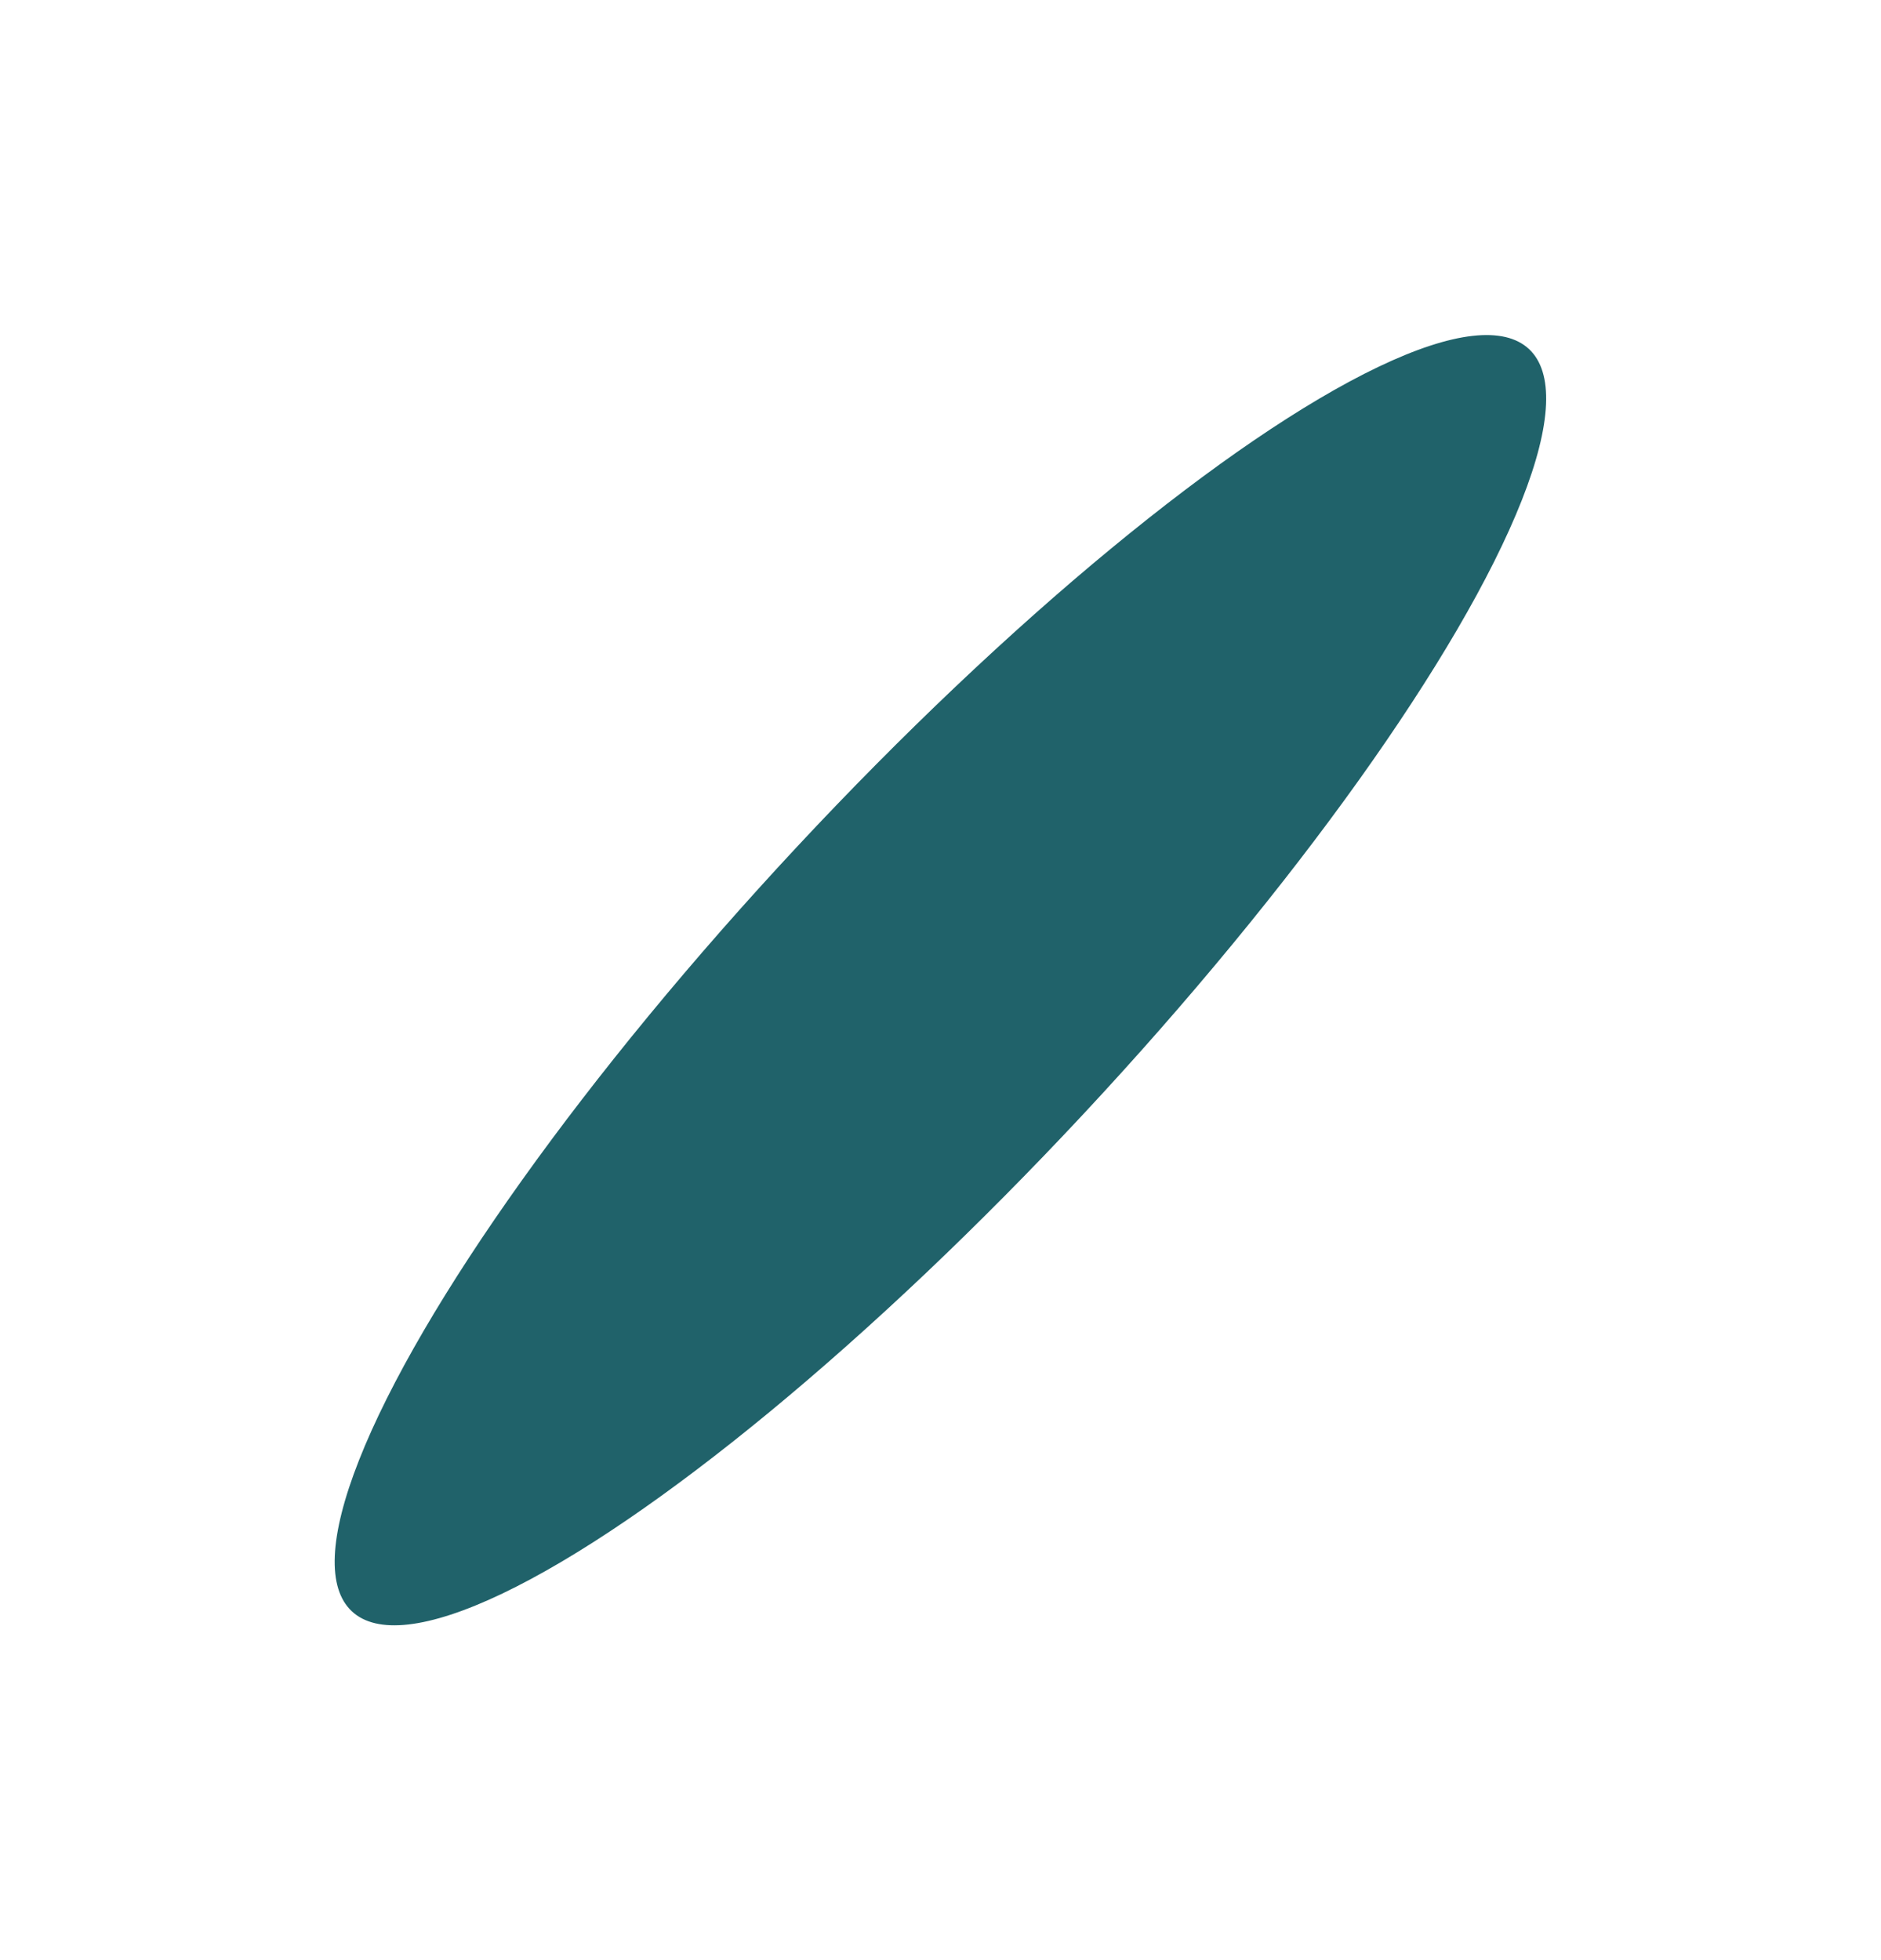 <svg width="550" height="573" viewBox="0 0 550 573" fill="none" xmlns="http://www.w3.org/2000/svg">
<g filter="url(#filter0_f_44_852)">
<ellipse cx="274.977" cy="286.604" rx="57.272" ry="252.333" transform="rotate(-137 274.977 286.604)" fill="#20626A"/>
</g>
<defs>
<filter id="filter0_f_44_852" x="0.521" y="0.633" width="548.912" height="571.943" filterUnits="userSpaceOnUse" color-interpolation-filters="sRGB">
<feFlood flood-opacity="0" result="BackgroundImageFix"/>
<feBlend mode="normal" in="SourceGraphic" in2="BackgroundImageFix" result="shape"/>
<feGaussianBlur stdDeviation="48.65" result="effect1_foregroundBlur_44_852"/>
</filter>
</defs>
</svg>
